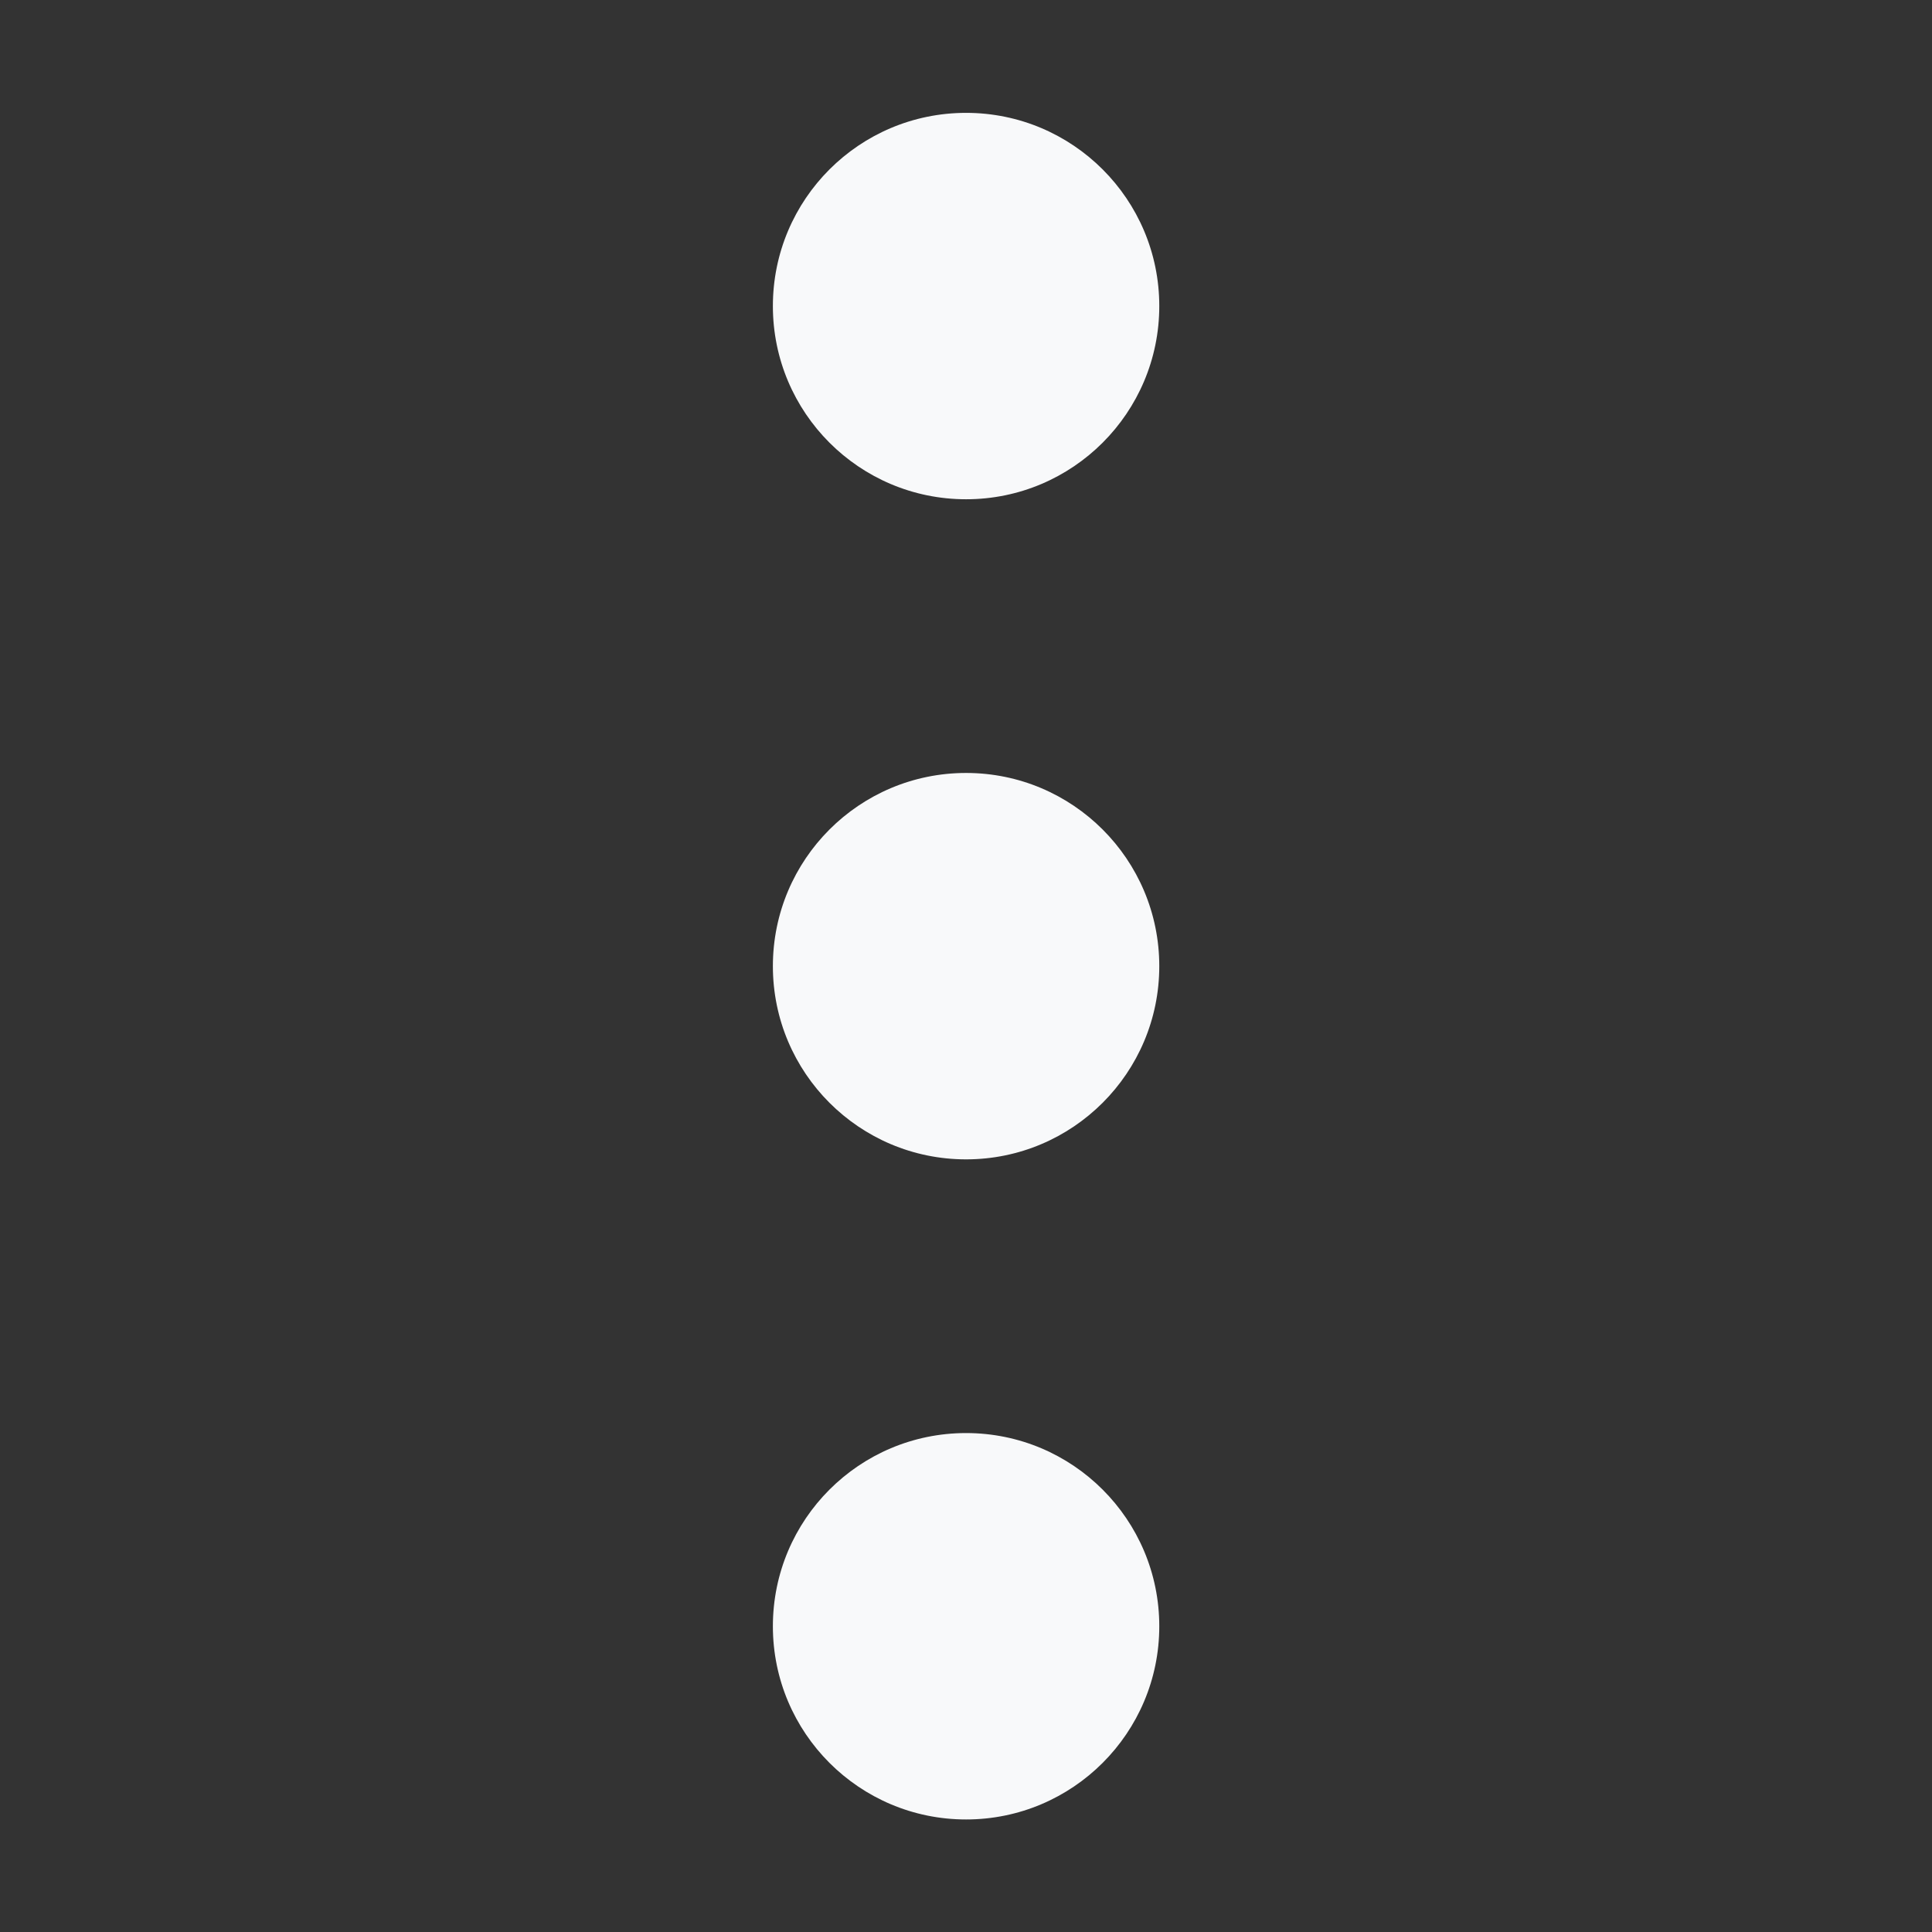 <svg width="24" height="24" viewBox="0 0 24 24" fill="none" xmlns="http://www.w3.org/2000/svg">
<rect x="0" y="0" width="24" height="24" fill="#333333" stroke="none"/>
<path d="M12.001 17.802C13.326 17.802 14.401 18.876 14.401 20.202C14.401 21.527 13.326 22.602 12.001 22.602C10.675 22.602 9.601 21.527 9.601 20.202C9.601 18.876 10.675 17.802 12.001 17.802Z" fill="#F8F9FA"/>
<path d="M12.001 9.602C13.326 9.602 14.401 10.676 14.401 12.002C14.401 13.327 13.326 14.402 12.001 14.402C10.675 14.402 9.601 13.327 9.601 12.002C9.601 10.676 10.675 9.602 12.001 9.602Z" fill="#F8F9FA"/>
<path d="M12.001 1.402C13.326 1.402 14.401 2.476 14.401 3.802C14.401 5.127 13.326 6.202 12.001 6.202C10.675 6.202 9.601 5.127 9.601 3.802C9.601 2.476 10.675 1.402 12.001 1.402Z" fill="#F8F9FA"/>
</svg>
